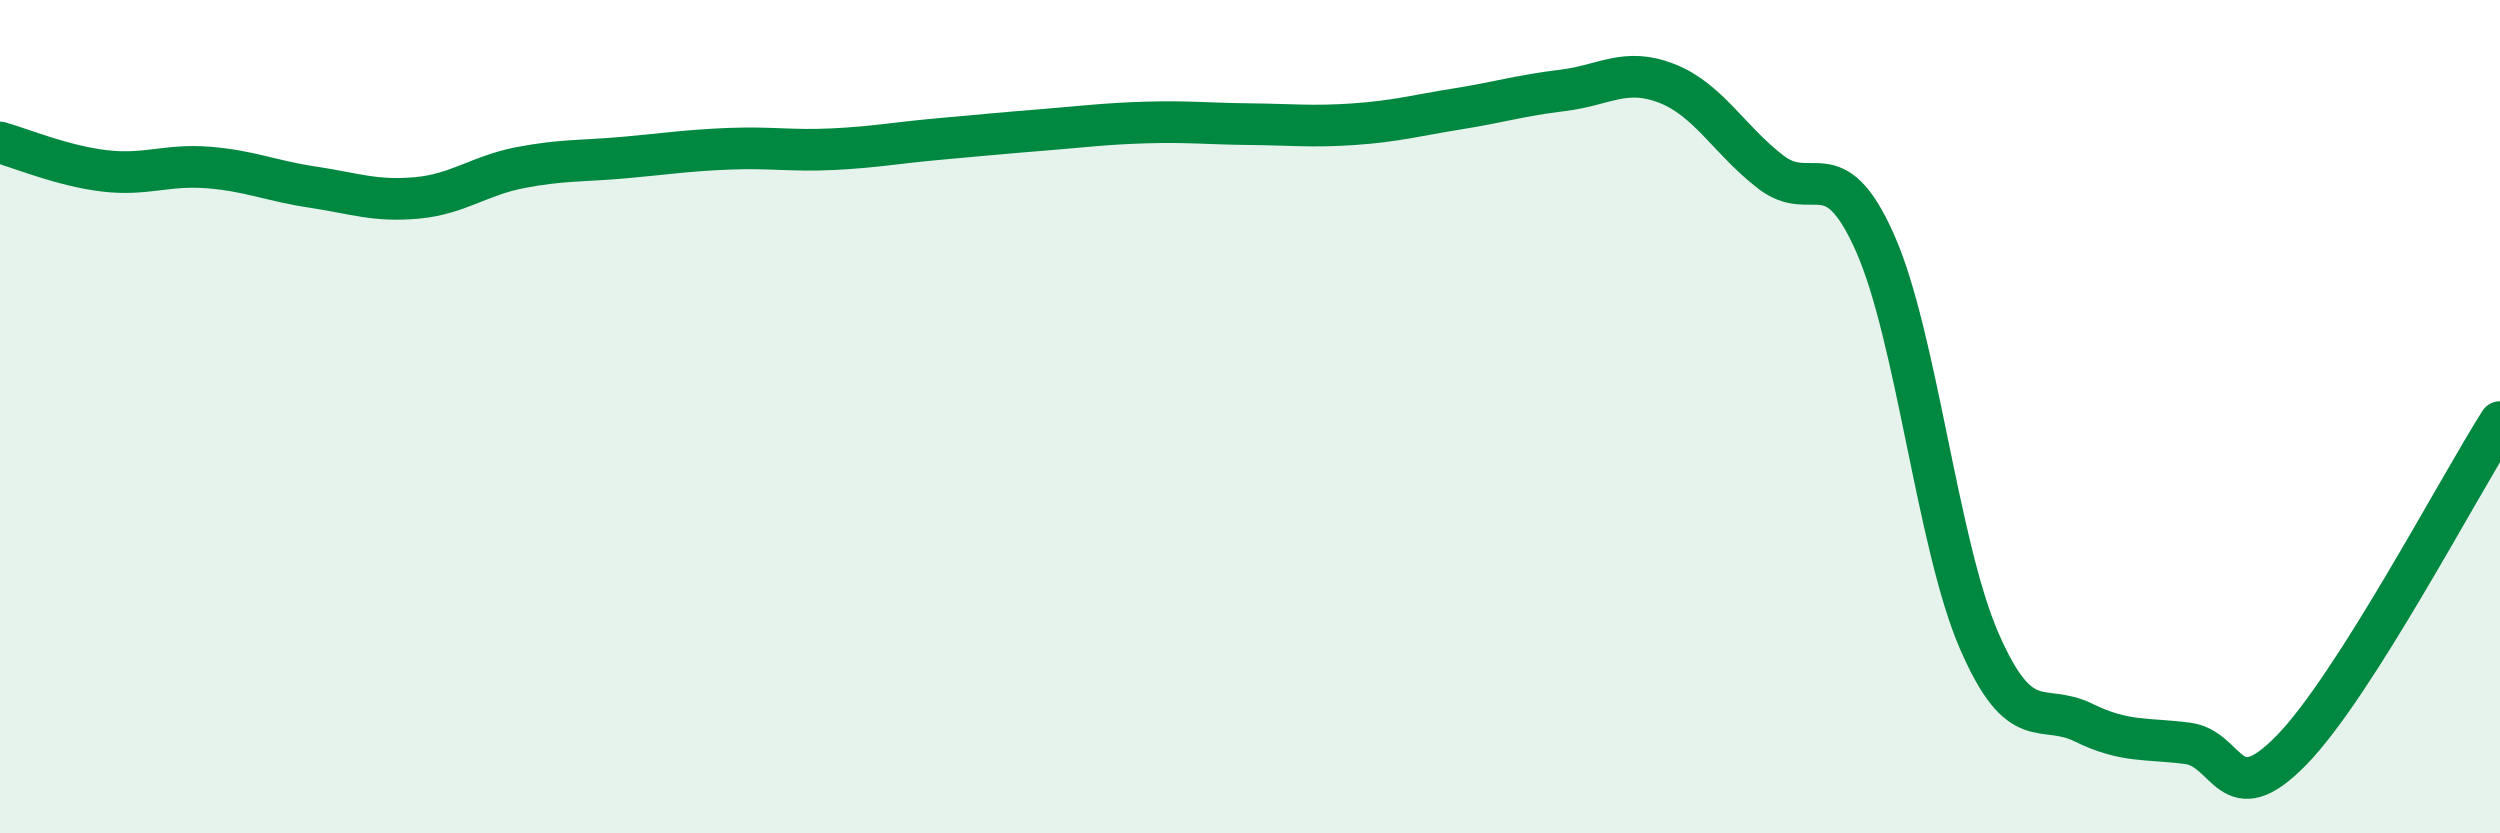 
    <svg width="60" height="20" viewBox="0 0 60 20" xmlns="http://www.w3.org/2000/svg">
      <path
        d="M 0,3.42 C 0.5,3.56 1.5,3.98 2.5,4.1 C 3.5,4.22 4,3.94 5,4.02 C 6,4.1 6.5,4.34 7.5,4.49 C 8.5,4.64 9,4.84 10,4.75 C 11,4.66 11.5,4.21 12.5,4.02 C 13.5,3.83 14,3.87 15,3.78 C 16,3.69 16.5,3.61 17.5,3.57 C 18.5,3.53 19,3.63 20,3.58 C 21,3.53 21.5,3.43 22.5,3.34 C 23.5,3.25 24,3.2 25,3.12 C 26,3.04 26.5,2.97 27.5,2.94 C 28.5,2.91 29,2.97 30,2.98 C 31,2.99 31.5,3.05 32.5,2.98 C 33.5,2.91 34,2.77 35,2.61 C 36,2.45 36.5,2.29 37.5,2.17 C 38.5,2.05 39,1.61 40,2 C 41,2.39 41.5,3.36 42.5,4.13 C 43.5,4.9 44,3.58 45,5.83 C 46,8.08 46.5,13.08 47.5,15.38 C 48.5,17.68 49,16.85 50,17.34 C 51,17.83 51.5,17.71 52.5,17.84 C 53.5,17.97 53.5,19.54 55,18 C 56.5,16.46 59,11.7 60,10.13L60 20L0 20Z"
        fill="#008740"
        opacity="0.1"
        stroke-linecap="round"
        stroke-linejoin="round"
      />
      <path
        d="M 0,3.42 C 0.5,3.56 1.5,3.98 2.5,4.1 C 3.5,4.22 4,3.94 5,4.02 C 6,4.1 6.5,4.34 7.5,4.49 C 8.5,4.64 9,4.84 10,4.75 C 11,4.66 11.5,4.21 12.5,4.02 C 13.5,3.83 14,3.87 15,3.78 C 16,3.69 16.5,3.61 17.5,3.57 C 18.5,3.53 19,3.63 20,3.58 C 21,3.53 21.5,3.43 22.5,3.34 C 23.5,3.25 24,3.2 25,3.12 C 26,3.04 26.5,2.97 27.5,2.94 C 28.5,2.91 29,2.97 30,2.98 C 31,2.99 31.5,3.05 32.5,2.98 C 33.5,2.91 34,2.77 35,2.61 C 36,2.45 36.5,2.29 37.5,2.17 C 38.5,2.05 39,1.61 40,2 C 41,2.39 41.5,3.36 42.5,4.13 C 43.5,4.9 44,3.58 45,5.83 C 46,8.08 46.5,13.08 47.5,15.38 C 48.5,17.68 49,16.85 50,17.34 C 51,17.83 51.5,17.71 52.5,17.84 C 53.5,17.97 53.5,19.54 55,18 C 56.5,16.46 59,11.7 60,10.13"
        stroke="#008740"
        stroke-width="1"
        fill="none"
        stroke-linecap="round"
        stroke-linejoin="round"
      />
    </svg>
  